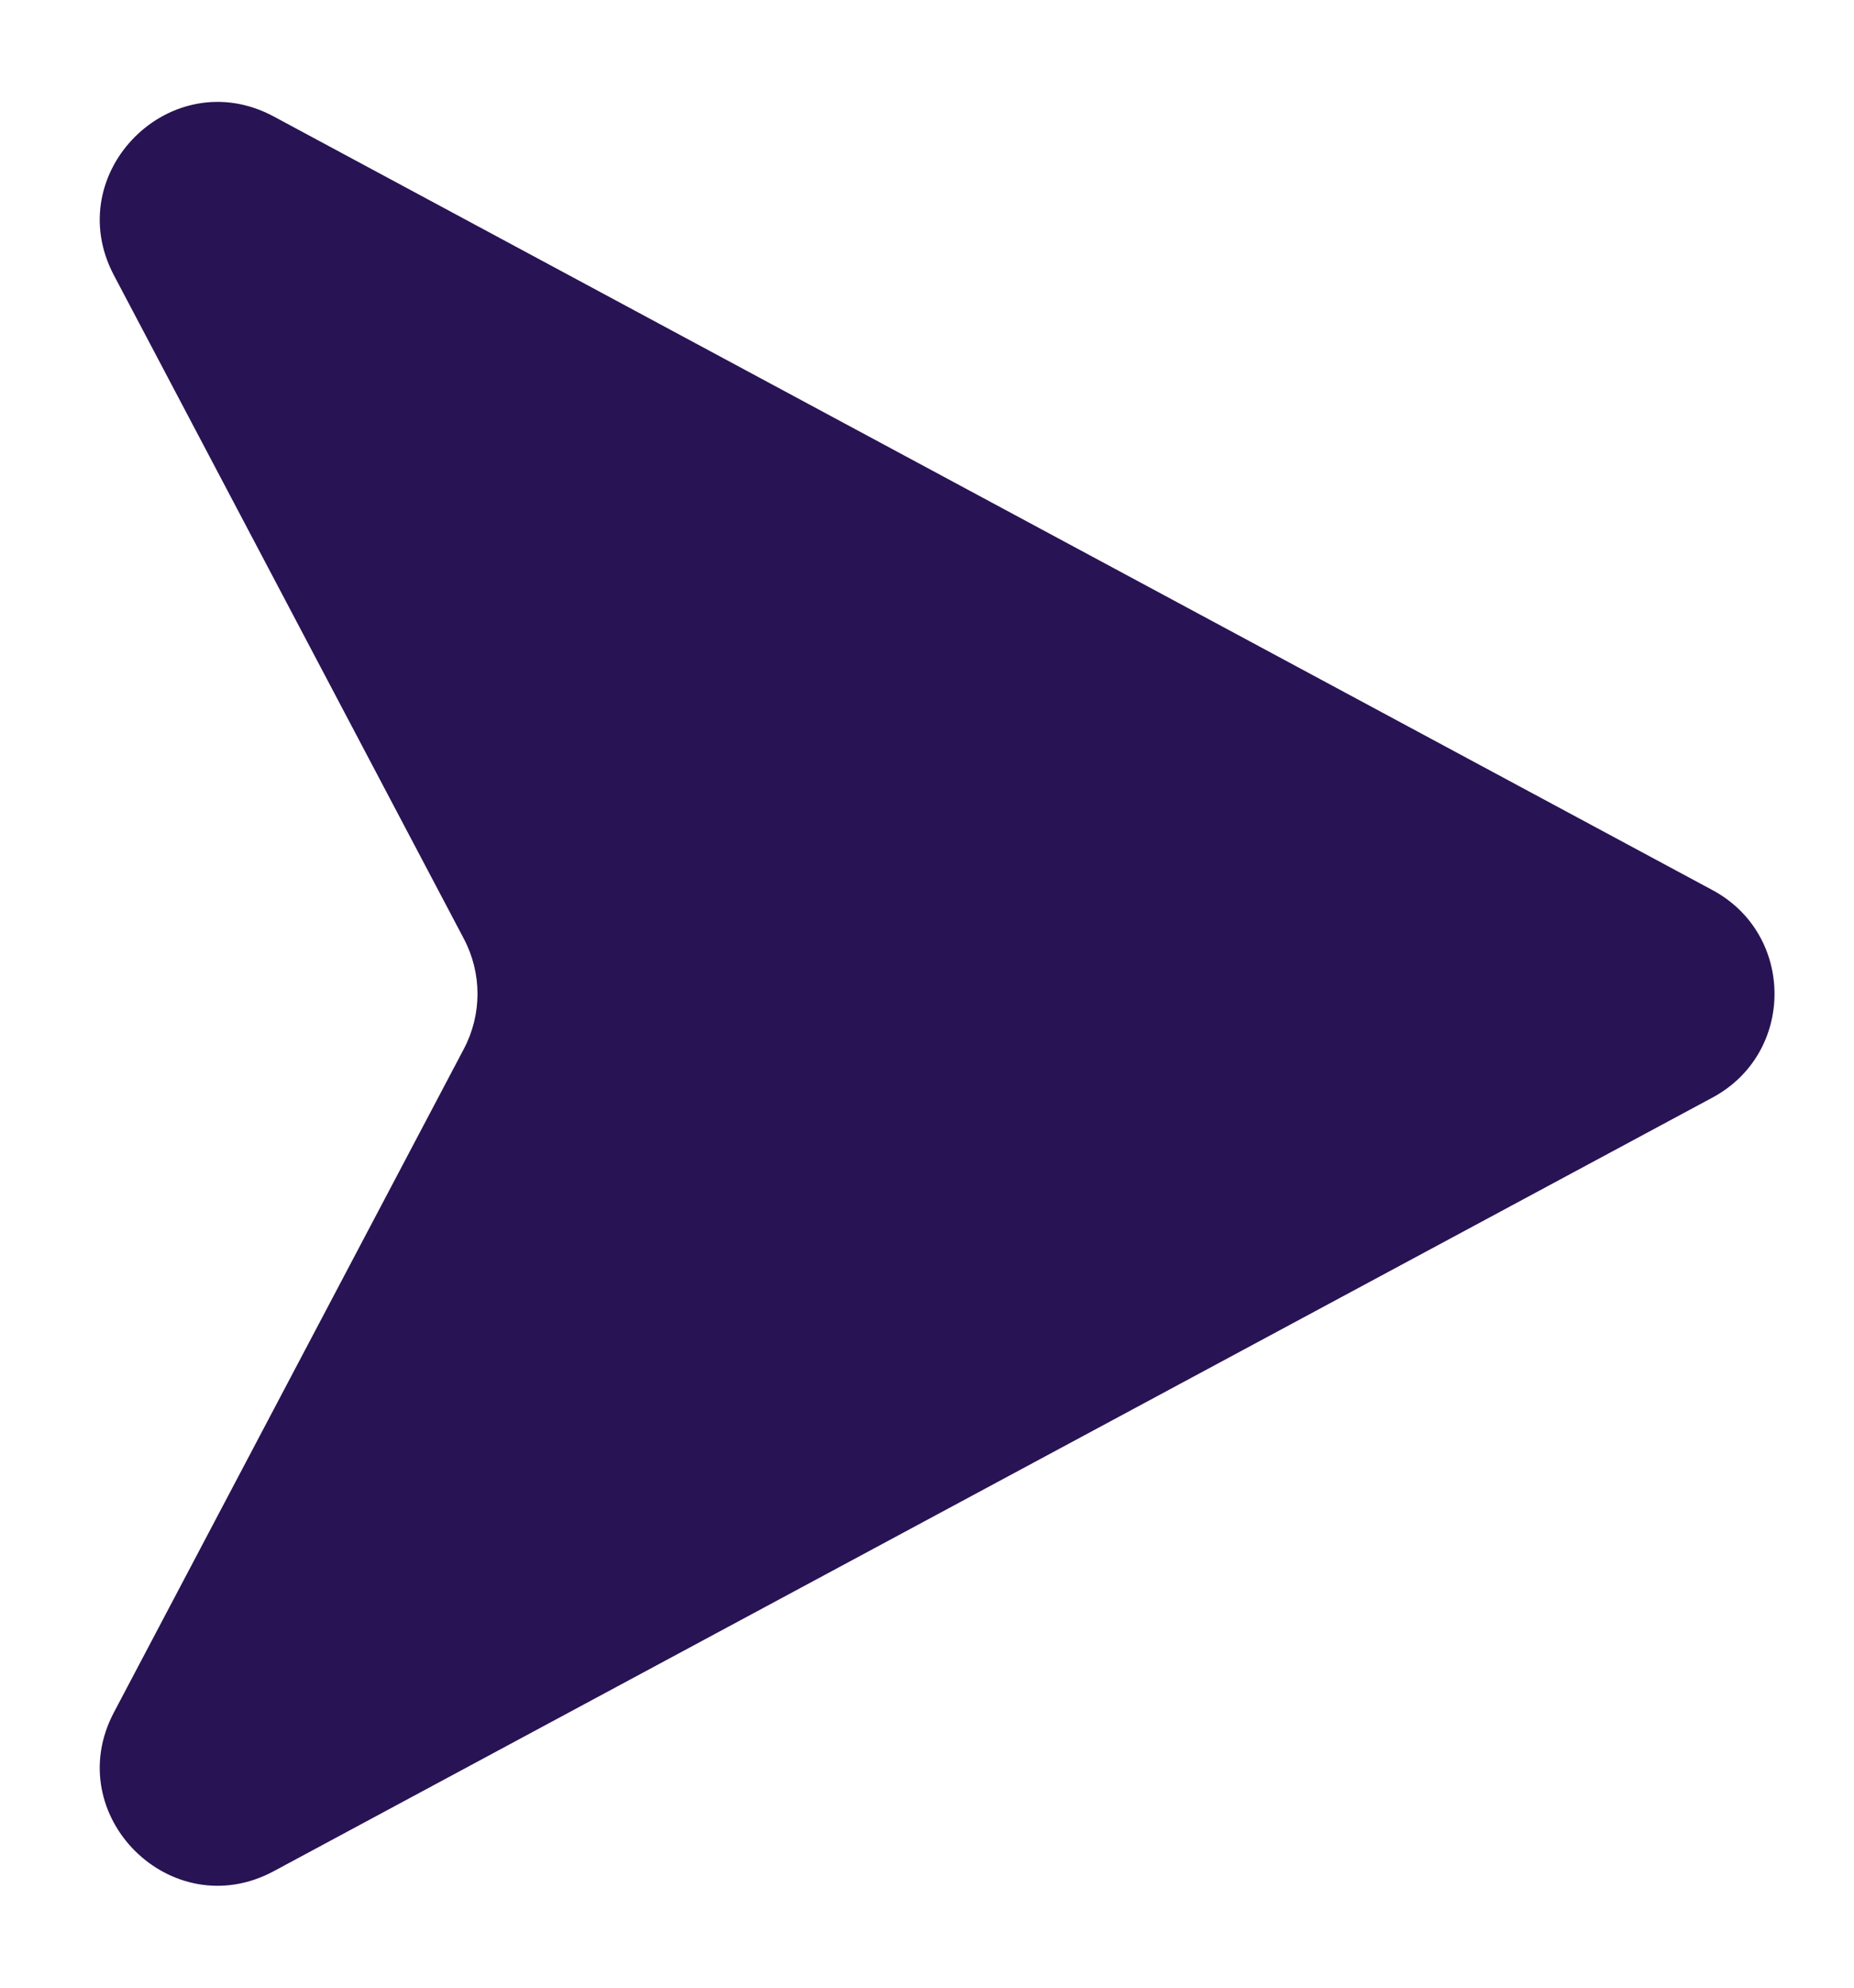 <svg width="14" height="15" viewBox="0 0 14 15" fill="none" xmlns="http://www.w3.org/2000/svg">
<path d="M12.931 6.717L2.067 0.879C1.294 0.464 0.451 1.301 0.86 2.077L3.503 7.085C3.64 7.345 3.64 7.655 3.503 7.915L0.86 12.923C0.451 13.699 1.294 14.536 2.067 14.121L12.931 8.283C13.556 7.948 13.556 7.052 12.931 6.717Z" fill="#281354"/>
</svg>
